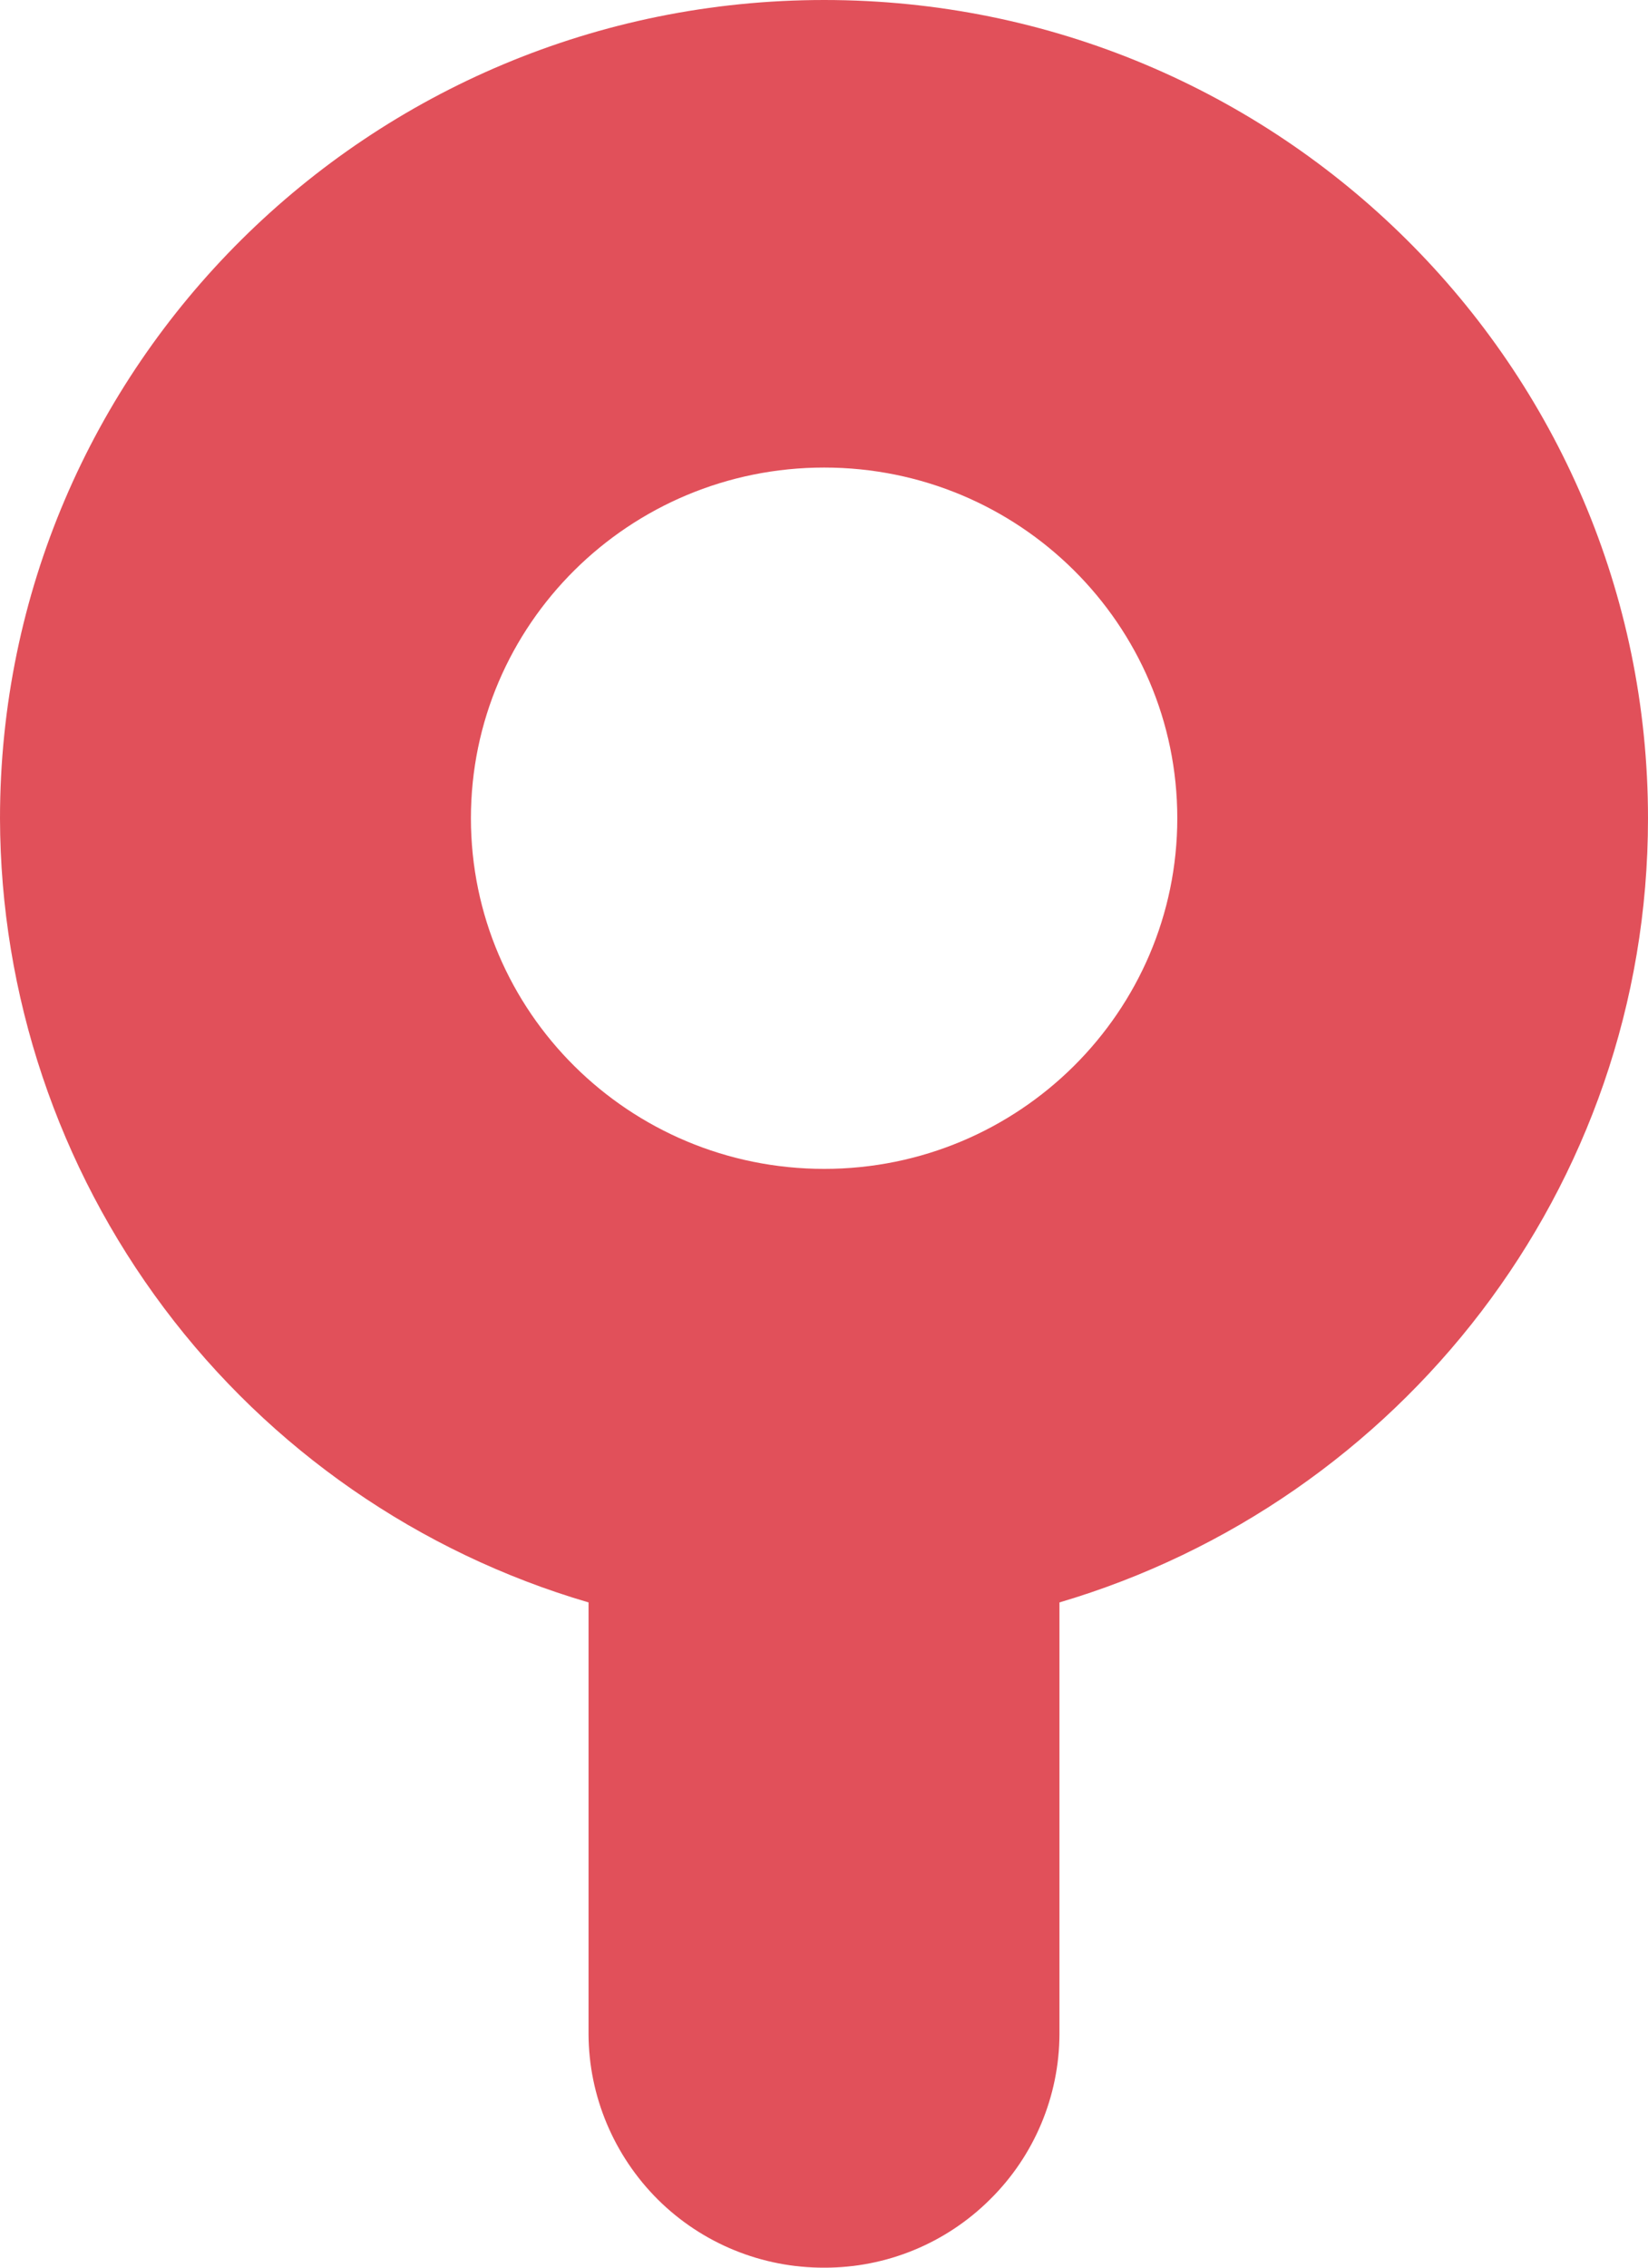 <svg width="8" height="11" viewBox="0 0 8 11" fill="none" xmlns="http://www.w3.org/2000/svg">
<path d="M5.143 7.775V9.867C5.142 10.168 5.021 10.457 4.806 10.669C4.592 10.882 4.302 11.001 4.001 11C3.699 11.001 3.409 10.883 3.194 10.67C2.98 10.457 2.858 10.168 2.857 9.867V7.773C2.034 7.532 1.311 7.031 0.797 6.346C0.282 5.66 0.002 4.827 0 3.97C0 1.777 1.792 0 4.001 0C6.209 0 8 1.777 8 3.97C8 5.766 6.794 7.286 5.143 7.773V7.775ZM4.001 5.67C4.947 5.67 5.715 4.907 5.715 3.969C5.715 3.029 4.947 2.268 4.001 2.268C3.054 2.268 2.286 3.03 2.286 3.969C2.286 4.908 3.054 5.67 4.001 5.67Z" fill="#E1505A"/>
</svg>
